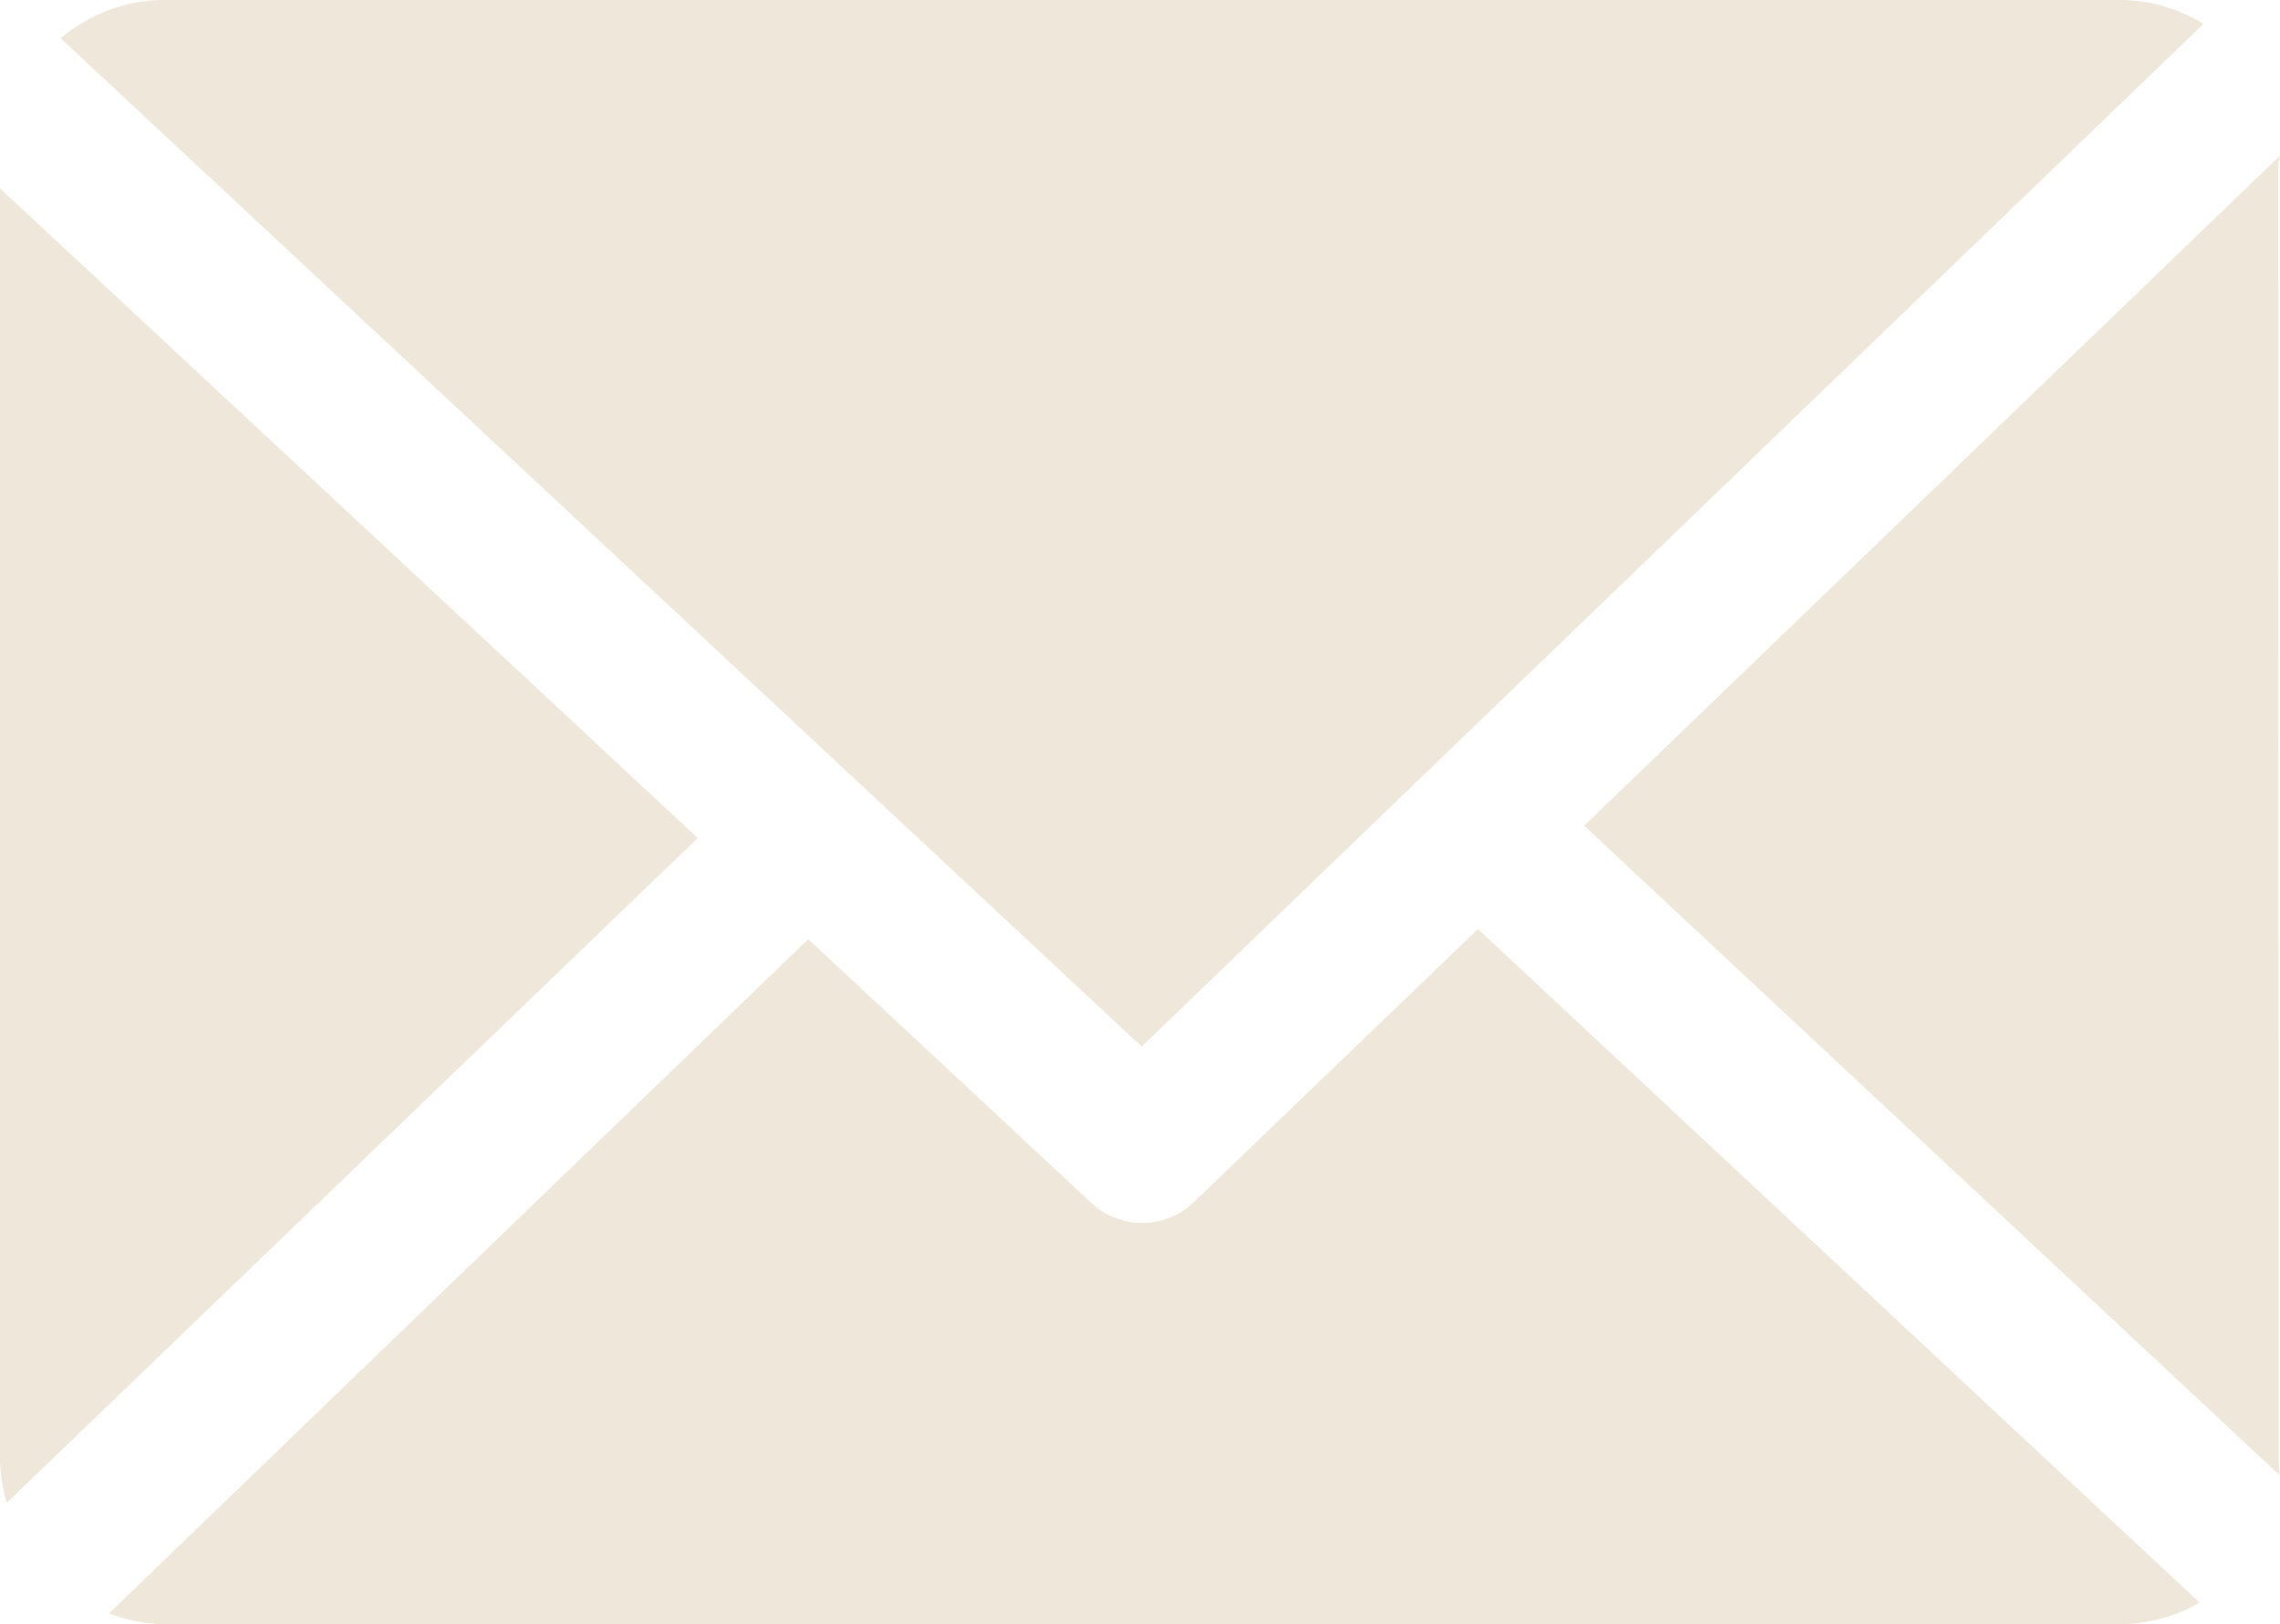 <svg xmlns="http://www.w3.org/2000/svg" width="33.684" height="24" viewBox="0 0 33.684 24">
  <g id="email" transform="translate(0 -33.085)">
    <path id="Path_2228" data-name="Path 2228" d="M170.183,48.92c0-.038.026-.076.025-.114l-10.279,9.9L170.2,68.3c.006-.068-.012-.138-.012-.208Z" transform="translate(-136.525 -13.42)" fill="#f0e7db"/>
    <path id="Path_2229" data-name="Path 2229" d="M31.234,126.9l-4.2,4.037a1.1,1.1,0,0,1-1.509.012l-4.185-3.9L11.01,137.011a2.381,2.381,0,0,0,.8.16H40.74a2.379,2.379,0,0,0,1.155-.318Z" transform="translate(-9.399 -80.087)" fill="#f0e7db"/>
    <path id="Path_2230" data-name="Path 2230" d="M22.1,48.549,37.786,33.438a2.377,2.377,0,0,0-1.212-.353H7.648a2.384,2.384,0,0,0-1.518.566Z" transform="translate(-5.233)" fill="#f0e7db"/>
    <path id="Path_2231" data-name="Path 2231" d="M0,52.1V70.9a2.387,2.387,0,0,0,.1.623L10.309,61.7Z" transform="translate(0 -16.232)" fill="#f0e7db"/>
  </g>
</svg>
